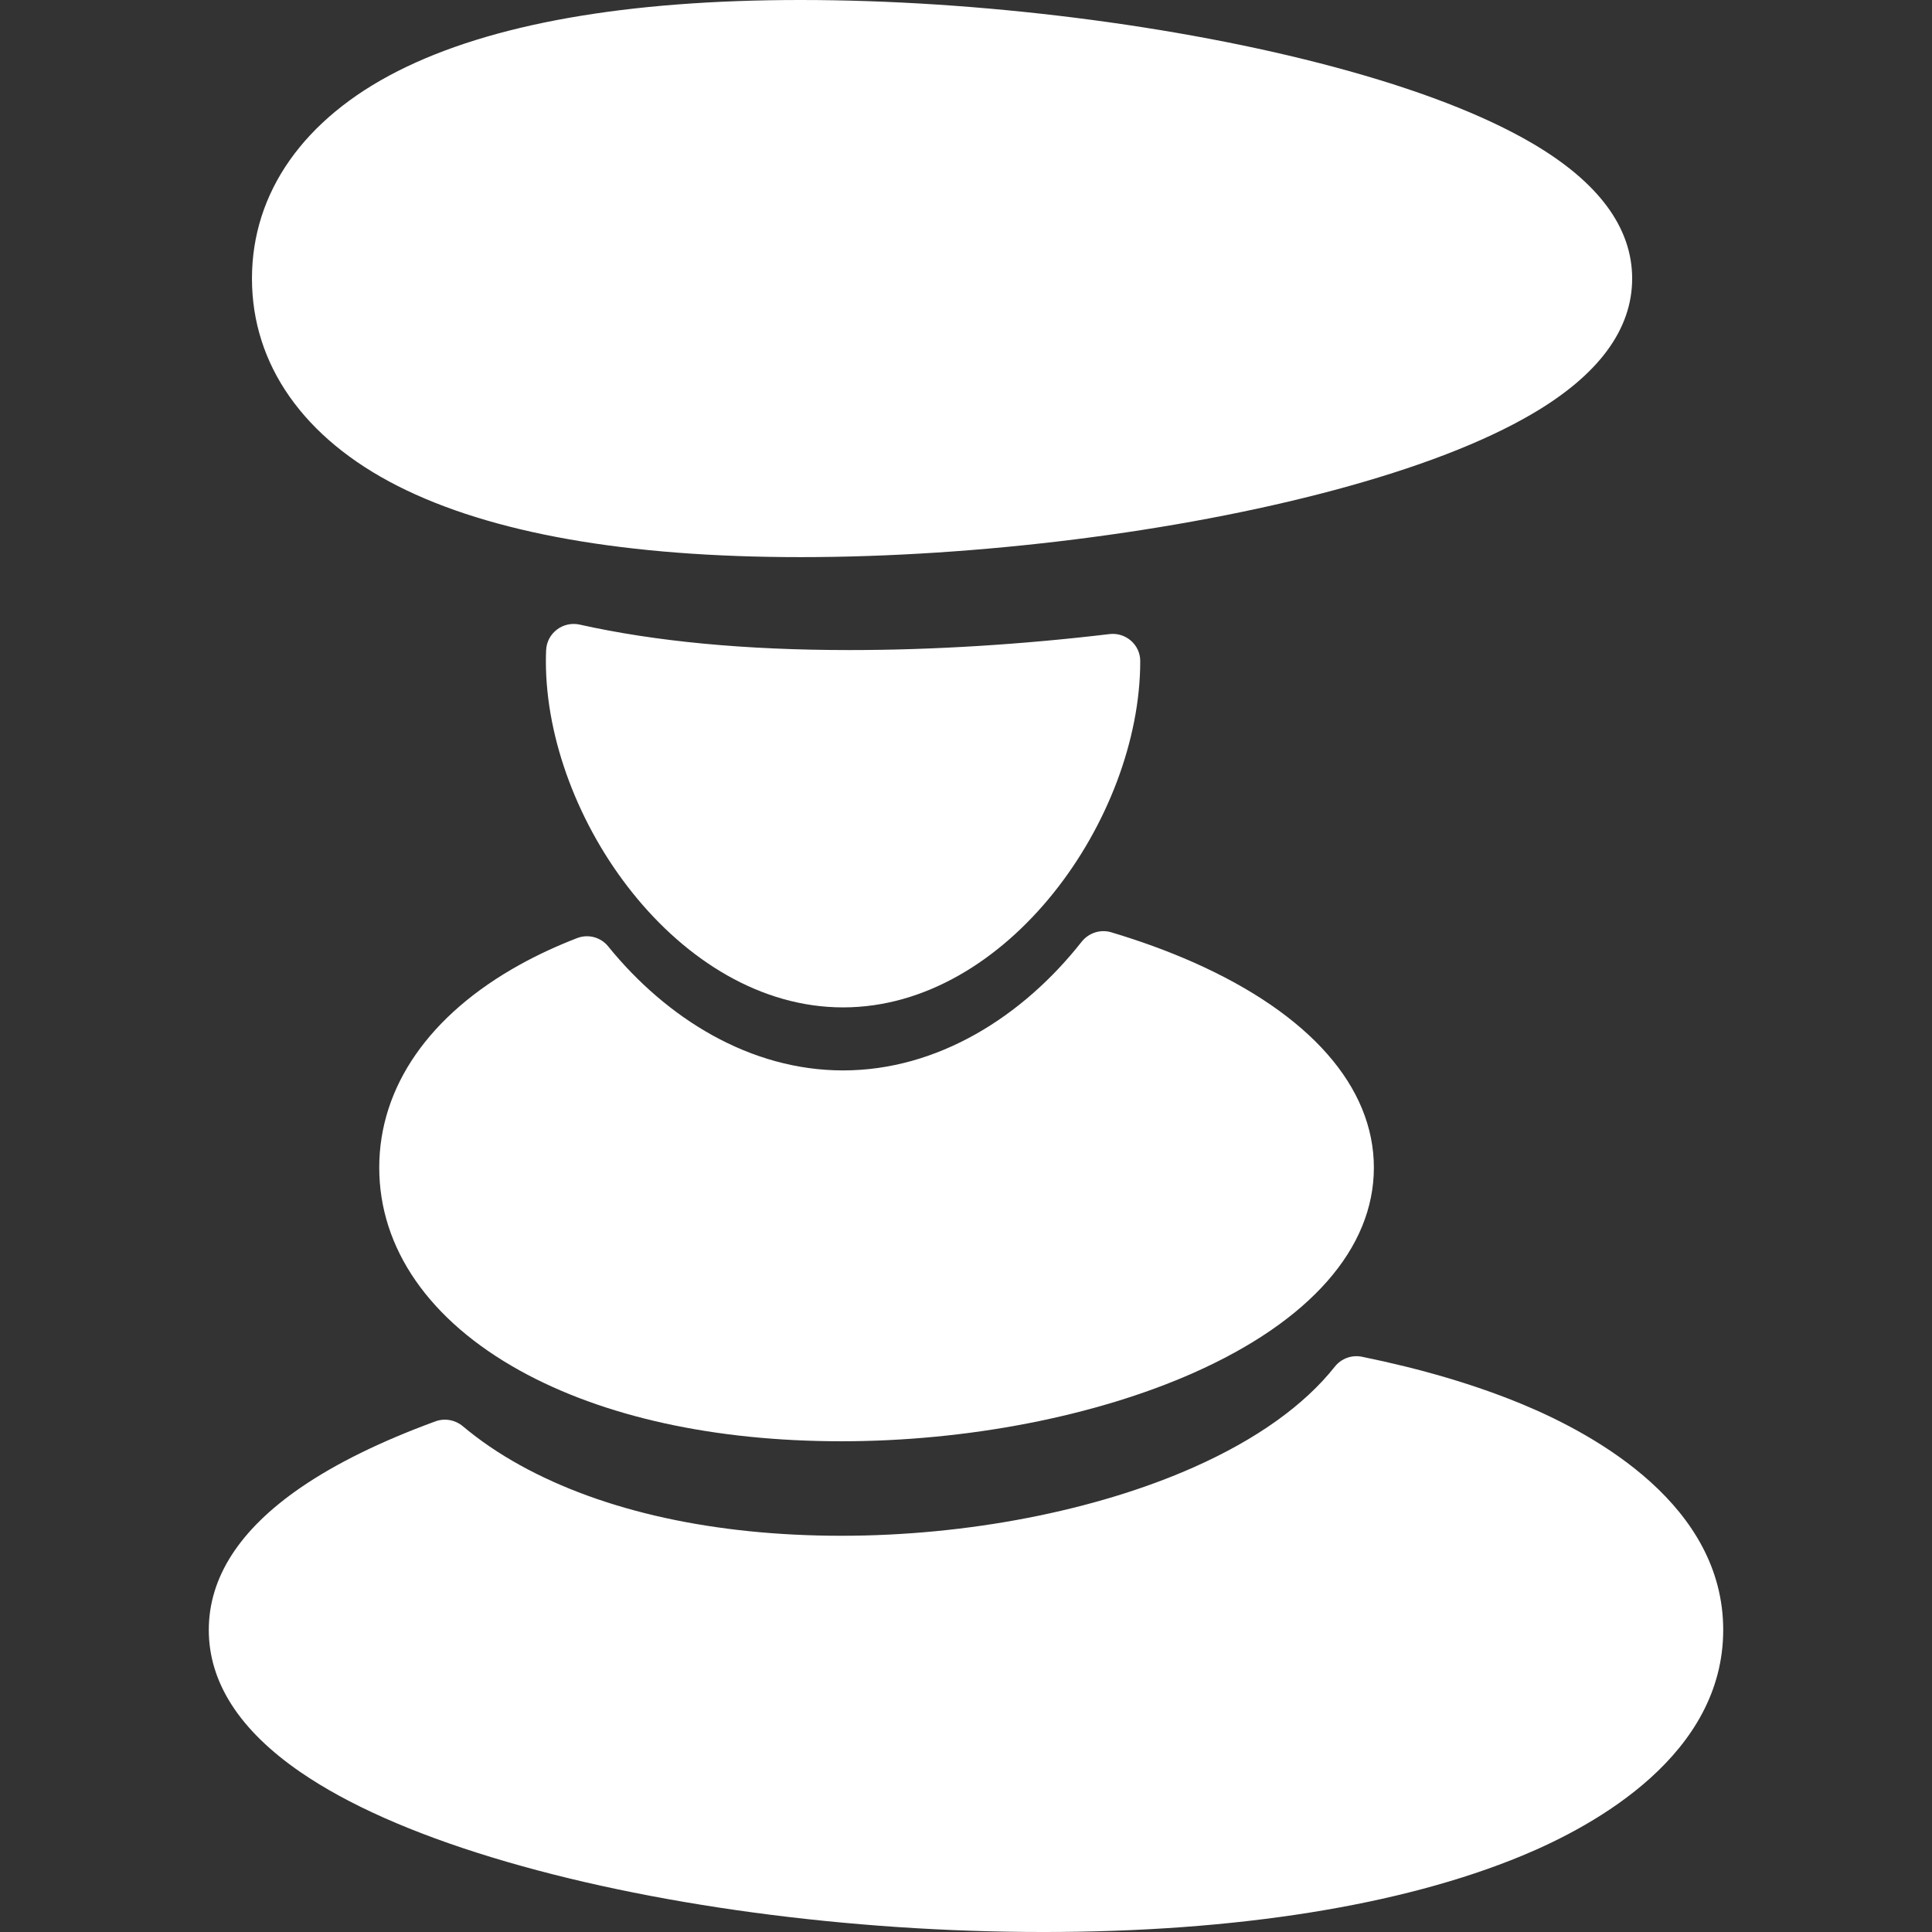 <?xml version="1.0" encoding="iso-8859-1"?>
<svg version="1.1" id="Capa_1" xmlns="http://www.w3.org/2000/svg" xmlns:xlink="http://www.w3.org/1999/xlink" x="0px" y="0px" fill="#FFF"
	 viewBox="0 0 511.999 511.999" style="enable-background:new 0 0 511.999 511.999;" xml:space="preserve">
<rect x="0" y="0" width="511.999" height="511.999" fill="#333333" stroke="none"/>
<g>
	<g>
		<path d="M406.054,37.97c-12.865-7.535-30.553-14.344-52.574-20.239C311.999,6.629,259.166,0,212.152,0
			c-46.144,0-82.054,6.339-106.732,18.843C80.499,31.47,66.773,50.996,66.773,73.822c0,22.826,13.726,42.352,38.648,54.979
			c24.679,12.503,60.588,18.843,106.732,18.843c47.013,0,99.846-6.629,141.328-17.732c22.02-5.894,39.709-12.703,52.574-20.239
			c17.573-10.293,26.484-22.355,26.484-35.853C432.538,60.324,423.627,48.262,406.054,37.97z"/>
	</g>
</g>
<g>
	<g>
		<path d="M403.281,372.079c-12.408-5.131-26.618-9.319-42.339-12.525c-2.7-0.551-5.481,0.451-7.192,2.611
			c-8.068,10.185-20.714,19.277-37.454,26.699c-25.98,11.521-59.993,18.129-93.317,18.129c-33.6,0-63.055-6.472-85.184-18.717
			c-5.641-3.122-10.683-6.565-15.102-10.281c-2.03-1.706-4.804-2.237-7.293-1.325c-14.454,5.292-26.442,11.181-35.753,17.581
			c-16.134,11.088-24.315,23.771-24.315,37.695s8.181,26.608,24.315,37.695c12.41,8.529,29.565,16.154,50.989,22.663
			c41.195,12.517,94.377,19.695,145.909,19.695c50.976,0,94.801-6.981,126.738-20.185c19.937-8.244,53.385-26.985,53.385-59.867
			C456.668,399.064,423.219,380.324,403.281,372.079z"/>
	</g>
</g>
<g>
	<g>
		<path d="M316.296,255.042c-6.775-3.004-14.098-5.673-21.812-7.978c-2.894-0.865-6.001,0.174-7.869,2.548
			c-15.519,19.707-38.046,34.06-63.195,34.06c-24.651,0-46.783-13.788-62.266-32.892c-1.964-2.423-5.294-3.304-8.203-2.178
			c-5.365,2.076-10.433,4.417-15.156,7.031c-24.048,13.307-37.293,32.414-37.293,53.8c0,21.387,13.244,40.493,37.293,53.8
			c22.129,12.245,51.585,18.717,85.184,18.717c33.325,0,67.339-6.608,93.317-18.129c30.822-13.668,47.795-32.984,47.795-54.389
			C364.091,288.025,347.118,268.71,316.296,255.042z"/>
	</g>
</g>
<g>
	<g>
		<path d="M294.038,168.038c-23.059,2.747-46.636,4.236-68.908,4.236c-27.546,0-51.44-2.262-71.479-6.744
			c-4.445-0.994-8.726,2.232-8.923,6.782c-0.042,0.968-0.063,1.948-0.063,2.937c0,41.543,35.129,91.719,78.754,91.719
			c43.625,0,78.754-50.176,78.754-91.719c0-0.028,0-0.056,0-0.084C302.168,170.848,298.324,167.528,294.038,168.038z"/>
	</g>
</g>
</svg>
